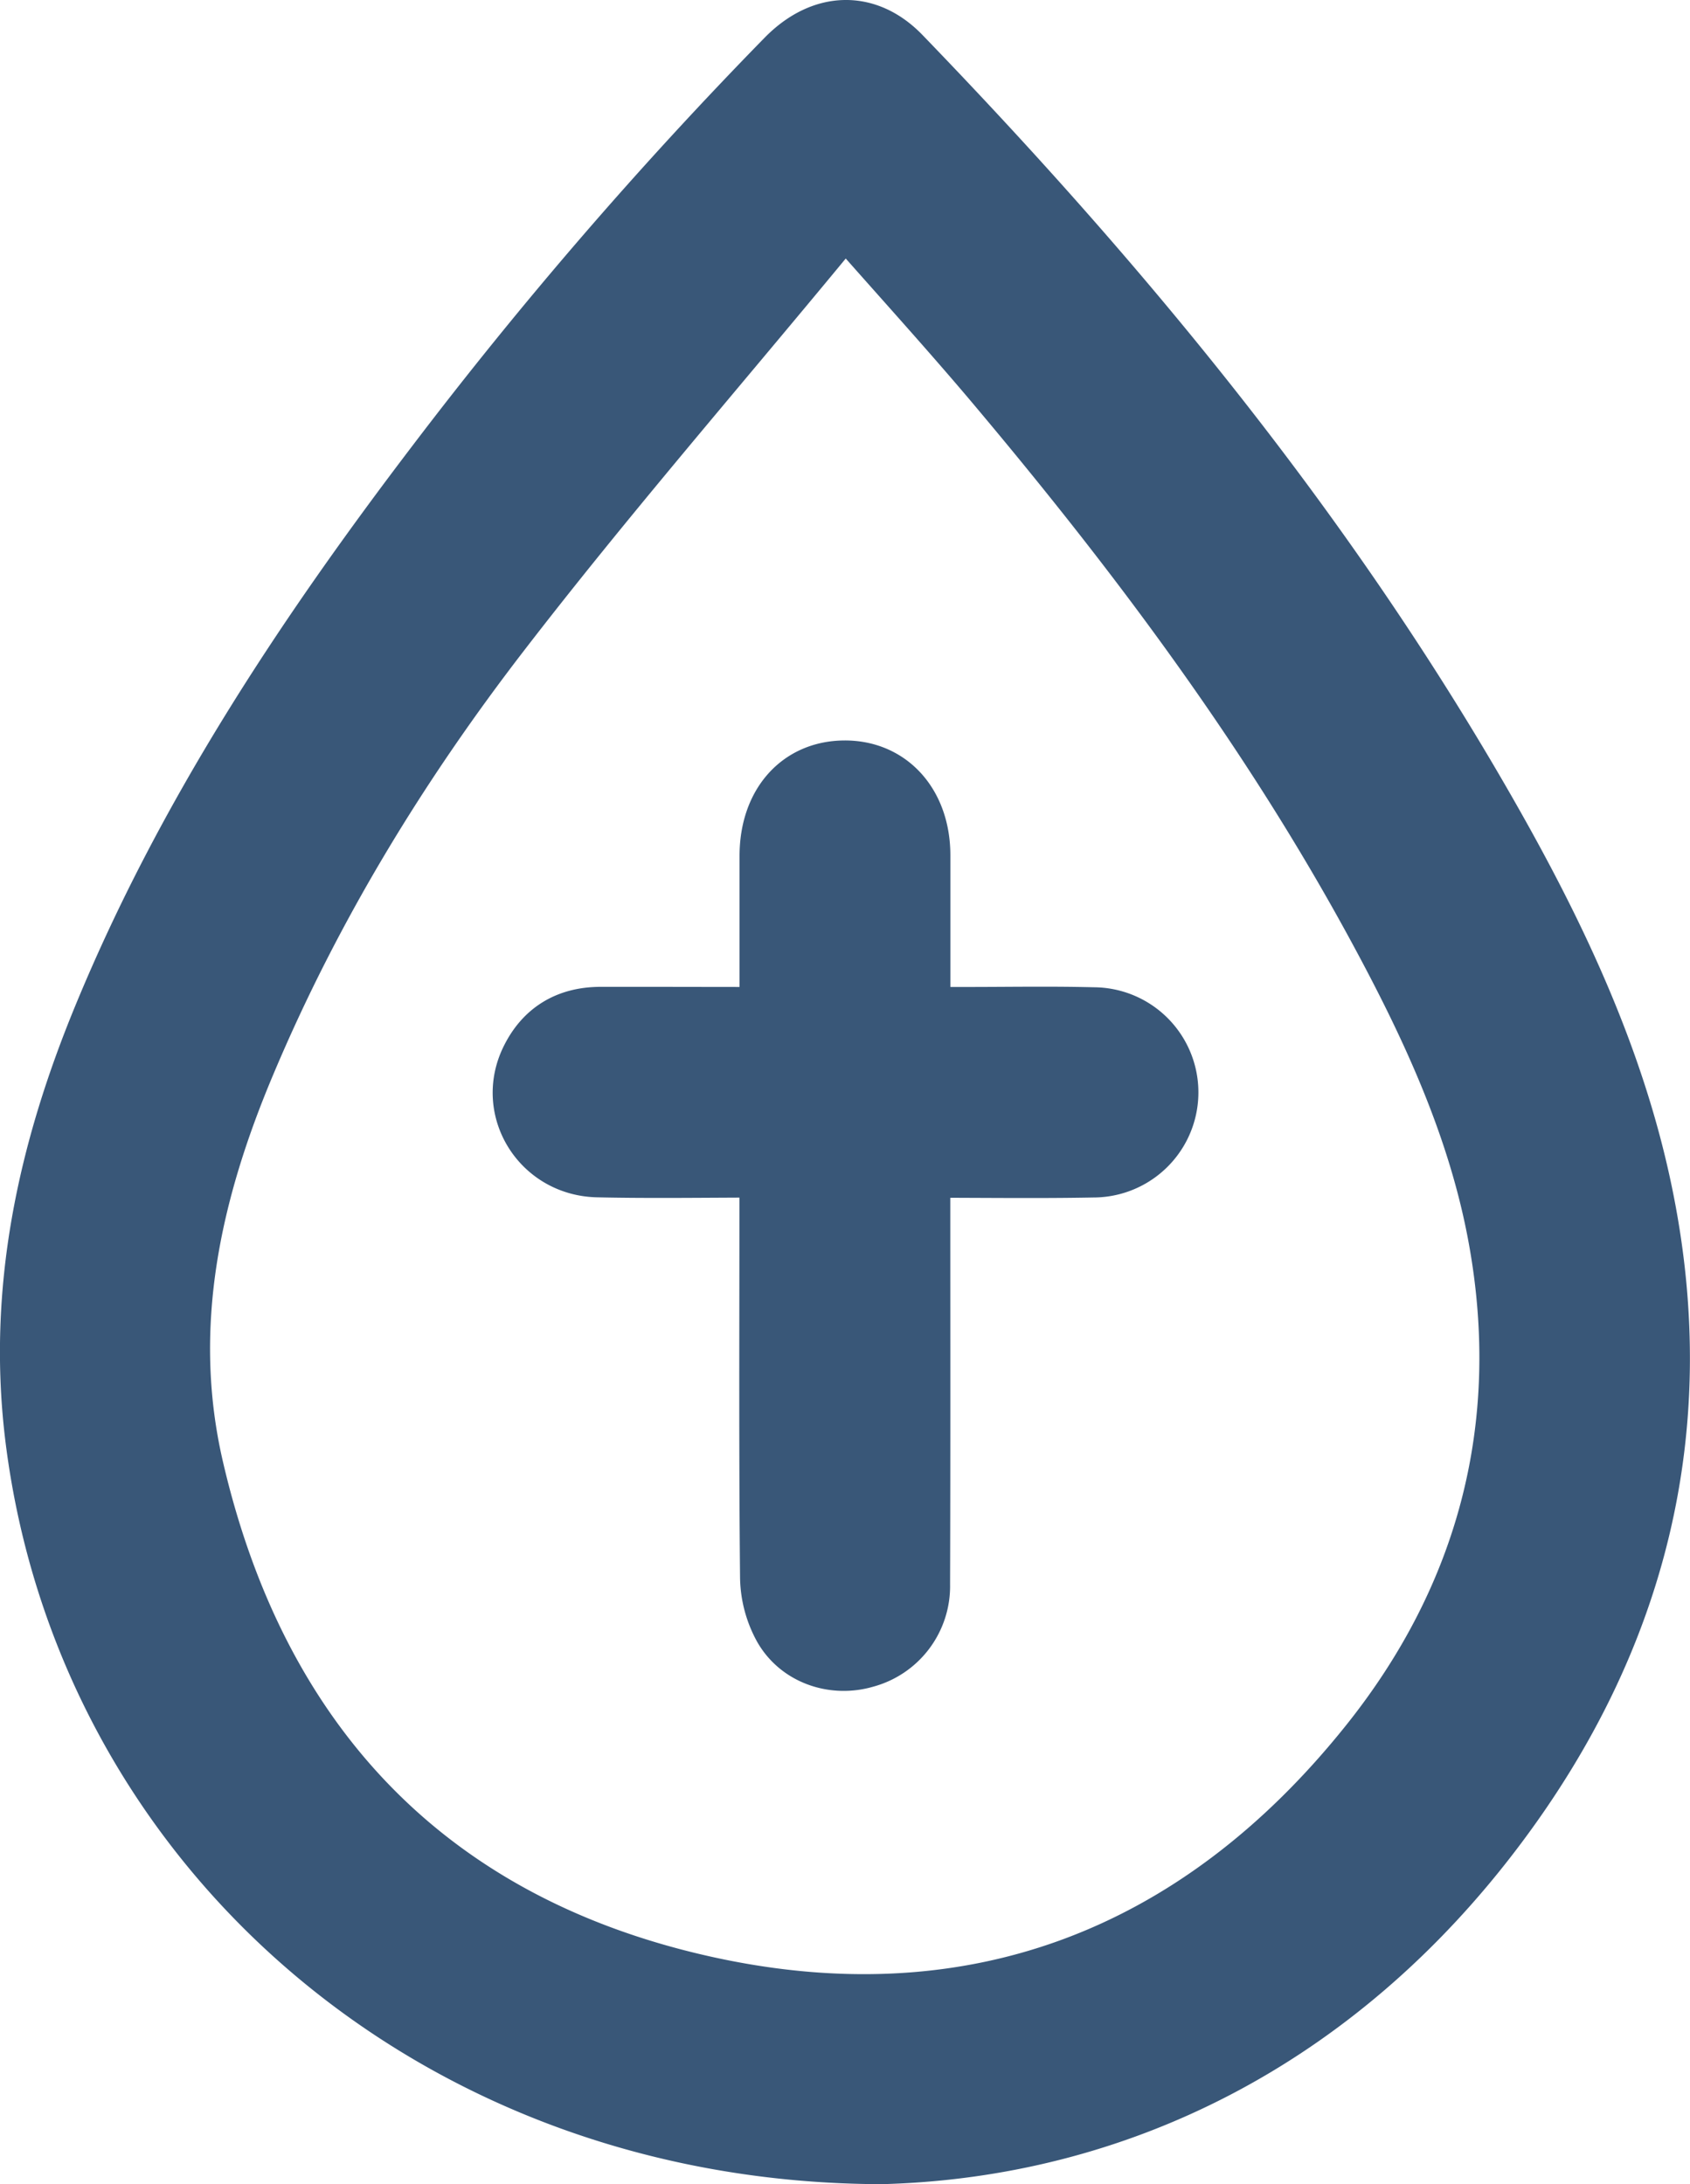 <svg id="Layer_1" data-name="Layer 1" xmlns="http://www.w3.org/2000/svg" viewBox="0 0 400 517"><defs><style>.cls-1{fill:#395778;stroke:#395778;stroke-miterlimit:10;stroke-width:11px;}</style></defs><title>christening-icon</title><path class="cls-1" d="M262.86,508C156,507.71,73.17,434.19,61,337.31,56.59,302,63.84,268.85,77.16,236.58c19.69-47.74,47.94-90.38,79.05-131.23a1020.58,1020.58,0,0,1,82.94-96.1c9.16-9.34,20.64-9.77,29.46-.64,52.93,54.82,101.08,113.37,139,179.76,16.53,28.92,30.75,59,37.27,91.85C455.78,335,443.12,385,410,429.31,371.27,481.18,318.32,506.53,262.86,508ZM254.33,49.31c-1.87,2.18-3.18,3.67-4.44,5.2C224.5,85.27,198.33,115.42,174,147c-24.15,31.3-44.71,65-60.15,101.66C101,279.1,94,310.47,101.55,343.39c14.77,64.1,53.92,106.38,118,121.23,63.39,14.69,117.1-5.59,157.67-56.44,27.41-34.36,38-74.32,30.1-118.1-4.71-26.15-15.85-50.07-28.42-73.27-25.39-46.88-57.21-89.27-91.5-129.88C276.8,74.44,265.79,62.34,254.33,49.31Z" transform="translate(-54.22 3.5)"/><path class="cls-1" d="M234.76,235.62c0-12.68,0-24.6,0-36.51,0-13,7.82-21.76,19.3-21.84s19.55,8.78,19.6,21.58c0,11.94,0,23.87,0,36.77h9c10.12,0,20.25-.19,30.37.07a19.38,19.38,0,0,1-.09,38.76c-12.9.25-25.81.06-39.3.06v7.1c0,30,.05,59.94-.05,89.91a19.15,19.15,0,0,1-14.22,18.94c-7.94,2.32-16.88-.59-21.13-8a26.77,26.77,0,0,1-3.36-12.57c-.29-29.37-.15-58.73-.15-88.09v-7.33c-13.32,0-26.21.23-39.09-.06-14.4-.32-23.5-14.89-17.37-27.62,3.58-7.43,9.76-11.16,18-11.2C208.85,235.57,221.38,235.62,234.76,235.62Z" transform="translate(-54.22 3.5)"/></svg>
